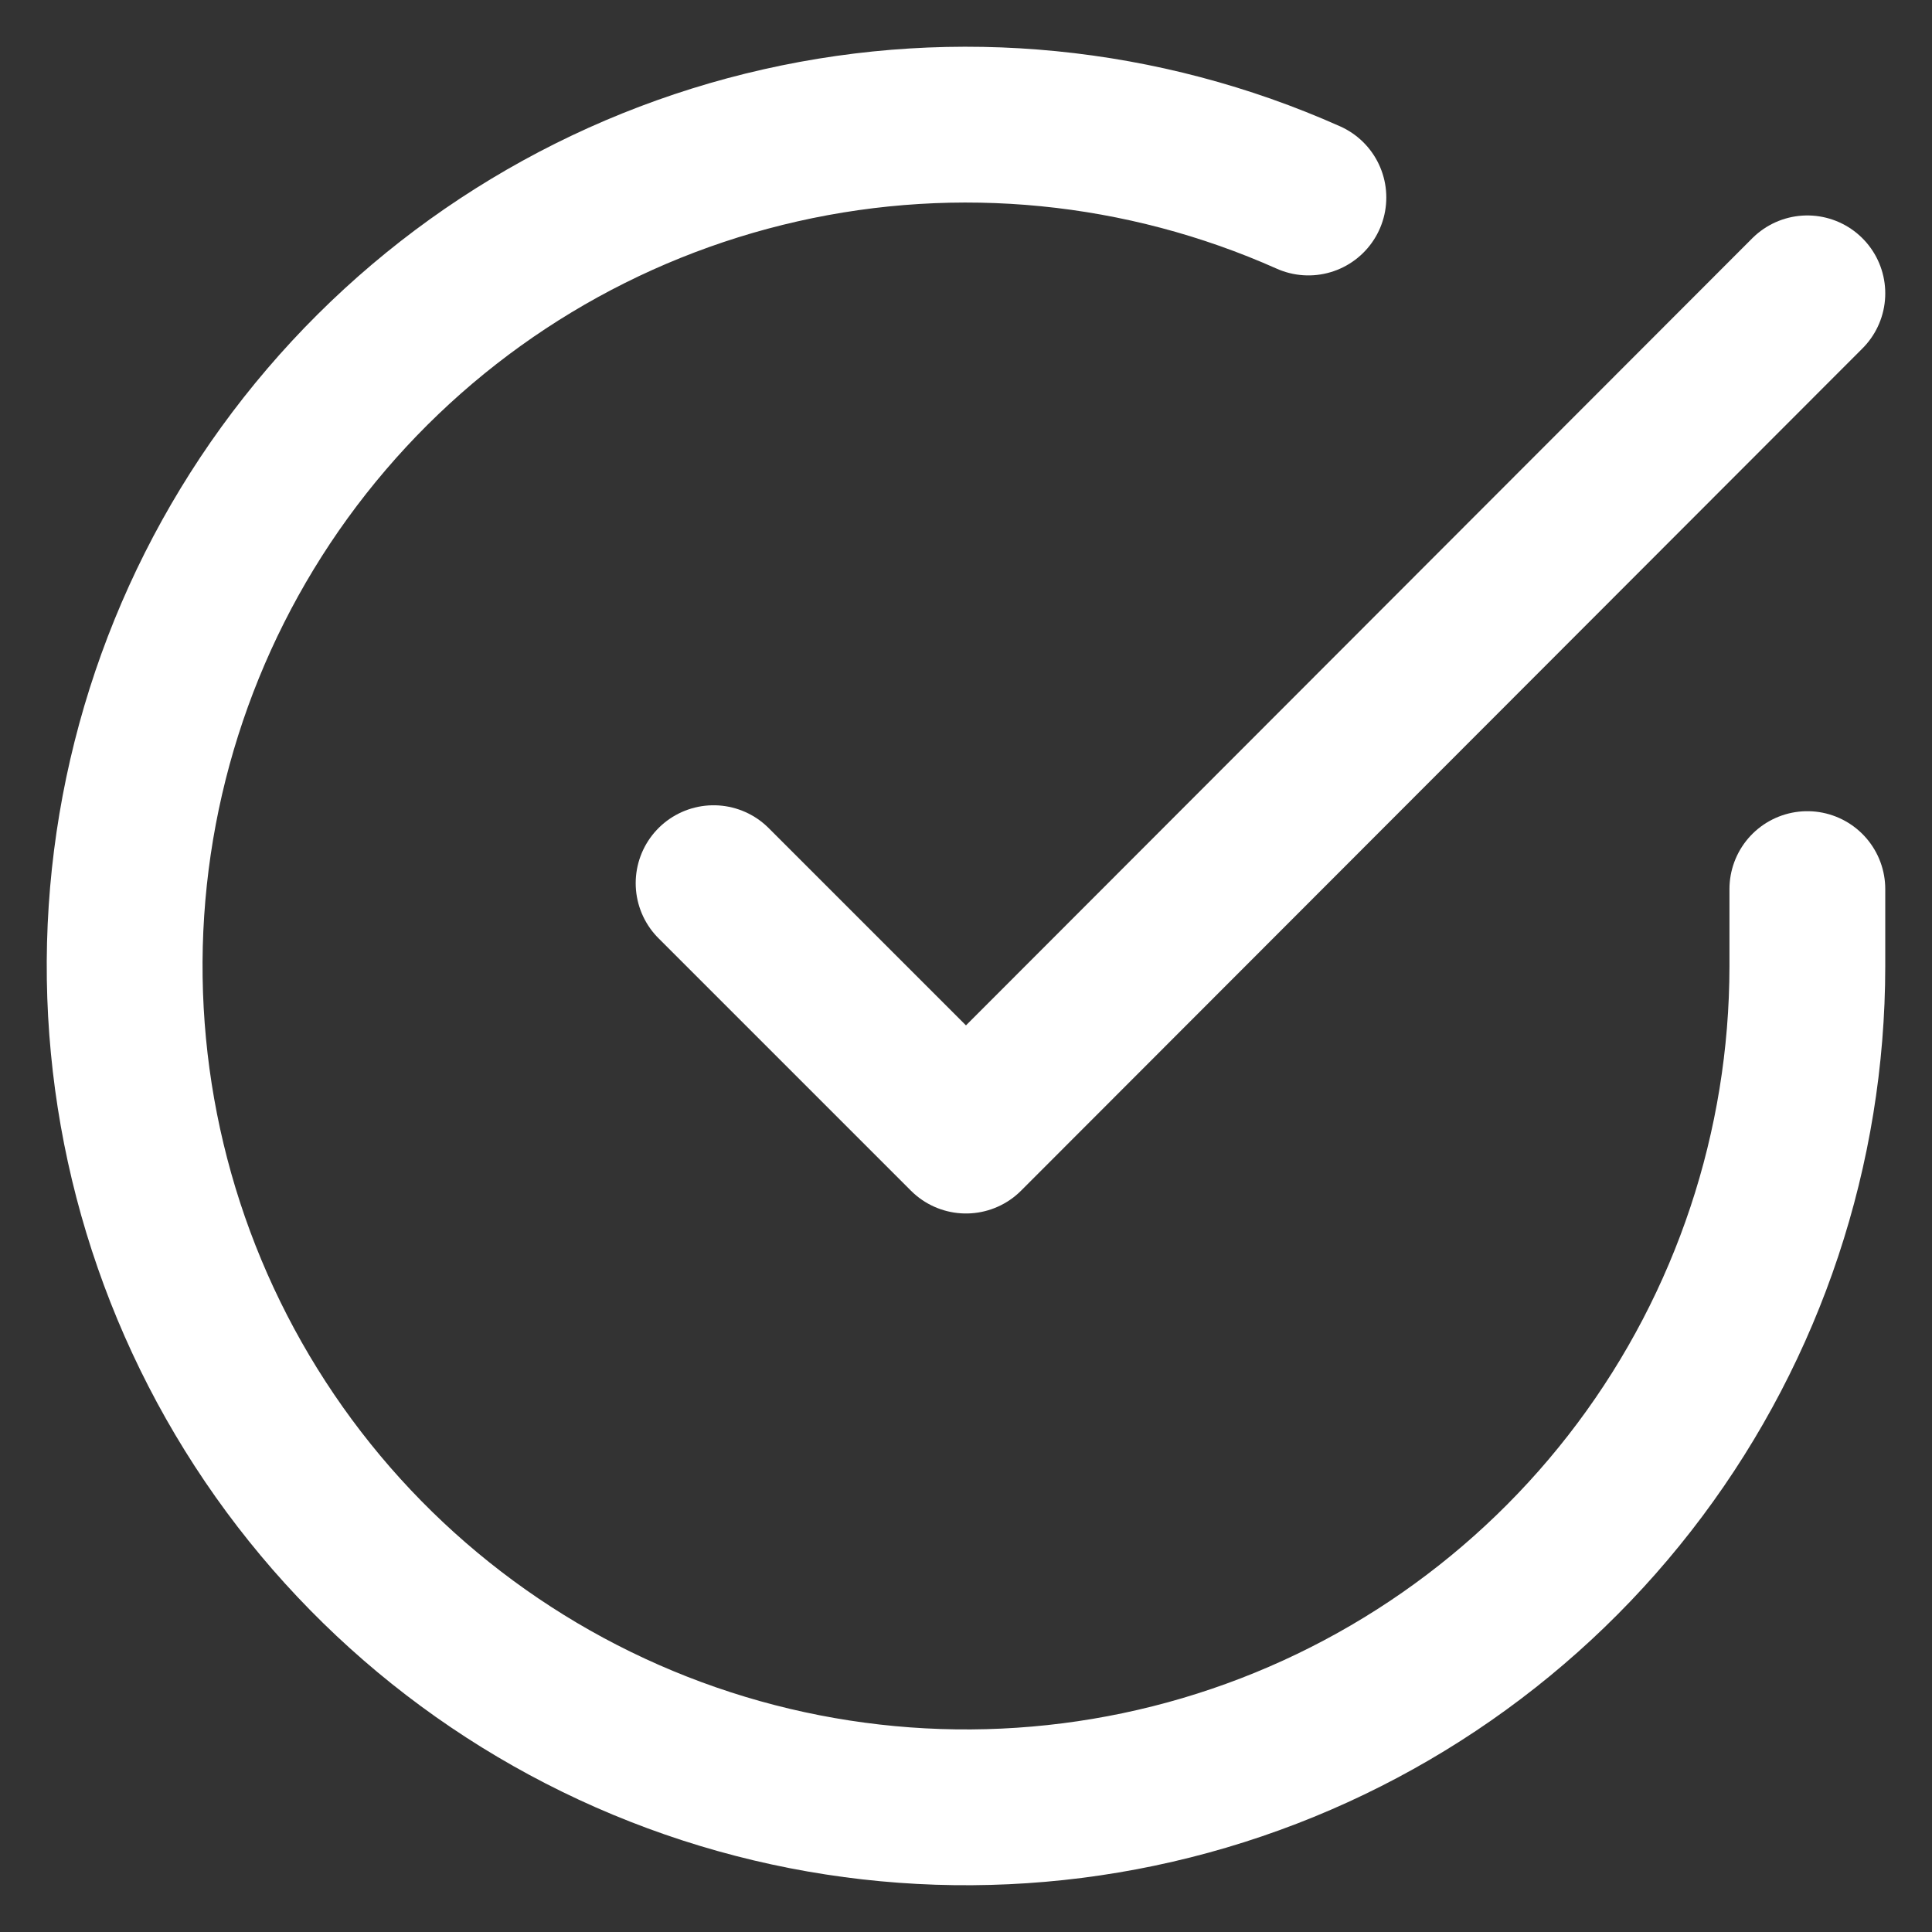 <svg width="31" height="31" viewBox="0 0 31 31" fill="none" xmlns="http://www.w3.org/2000/svg">
<rect x="0" y="0" width="31" height="31" fill="#333333" stroke="none"/>
<path d="M29 14.266V15.508C28.998 18.419 28.056 21.252 26.313 23.583C24.57 25.915 22.119 27.621 19.328 28.446C16.536 29.271 13.552 29.172 10.822 28.163C8.091 27.154 5.759 25.29 4.175 22.848C2.59 20.406 1.838 17.517 2.029 14.612C2.221 11.707 3.346 8.942 5.238 6.729C7.129 4.516 9.685 2.973 12.525 2.332C15.364 1.69 18.335 1.984 20.994 3.169" stroke="white" stroke-width="2.5" stroke-linecap="round" stroke-linejoin="round"/>
<path d="M29 4.707L15.5 18.221L11.45 14.171" stroke="white" stroke-width="2.5" stroke-linecap="round" stroke-linejoin="round"/>
</svg>
